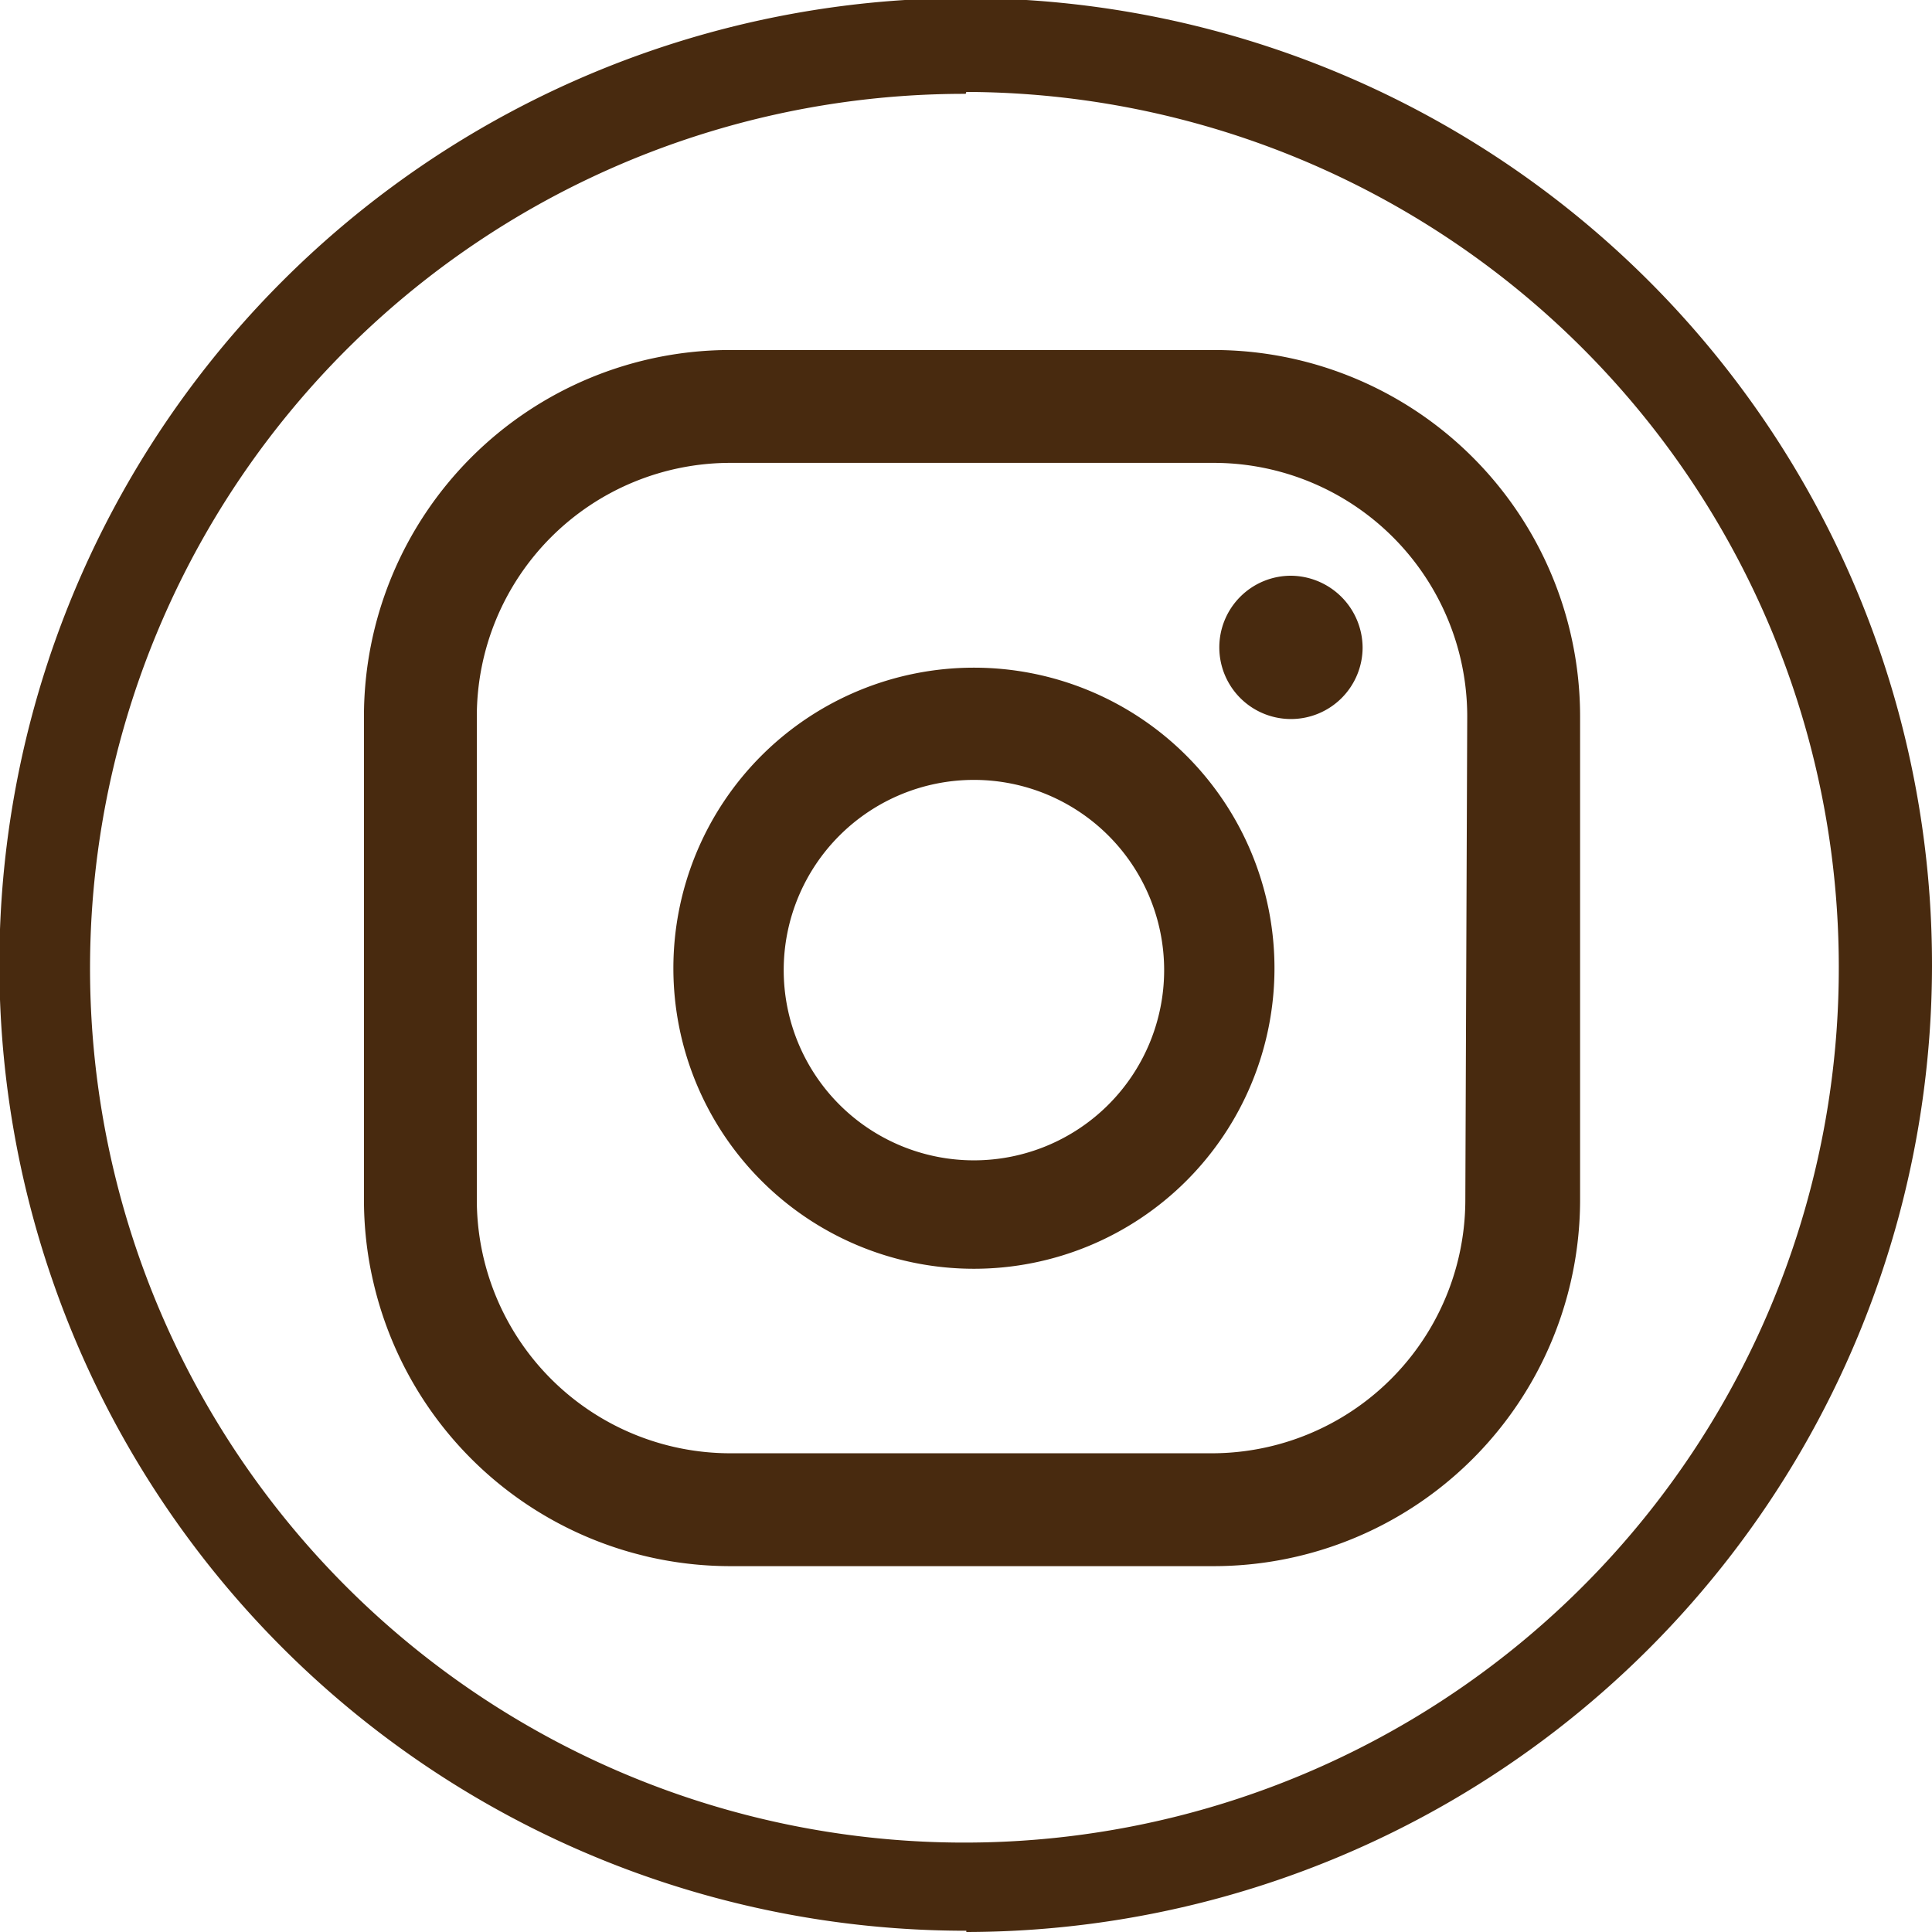 <svg version="1.1" viewBox="0 0 30.47 30.47" xmlns="http://www.w3.org/2000/svg">
 <defs>
  <style>.cls-1{fill:#482a0f;stroke:none;}</style>
 </defs>
 <path class="cls-1" d="m23.11 18.92a4 4 0 0 1-4 4h-7.59a4 4 0 0 1-4-4v-7.62a4 4 0 0 1 4-4h7.62a4 4 0 0 1 4 4zm1.81-7.62a5.78 5.78 0 0 0-5.78-5.78h-7.62a5.78 5.78 0 0 0-5.78 5.78v7.62a5.78 5.78 0 0 0 5.78 5.78h7.62a5.78 5.78 0 0 0 5.78-5.78zm-9.56 7a3 3 0 1 1 3-3 3 3 0 0 1-3 3m0-7.77a4.74 4.74 0 1 0 4.74 4.74 4.74 4.74 0 0 0-4.74-4.74m5-1.45a1.13 1.13 0 1 0 1.13 1.13 1.14 1.14 0 0 0-1.13-1.13m-5.13-7.6a13.79 13.79 0 1 0 13.77 13.76 13.8 13.8 0 0 0-13.76-13.79m0 29a15.24 15.24 0 1 1 15.23-15.21 15.25 15.25 0 0 1-15.23 15.23"/>
</svg>
